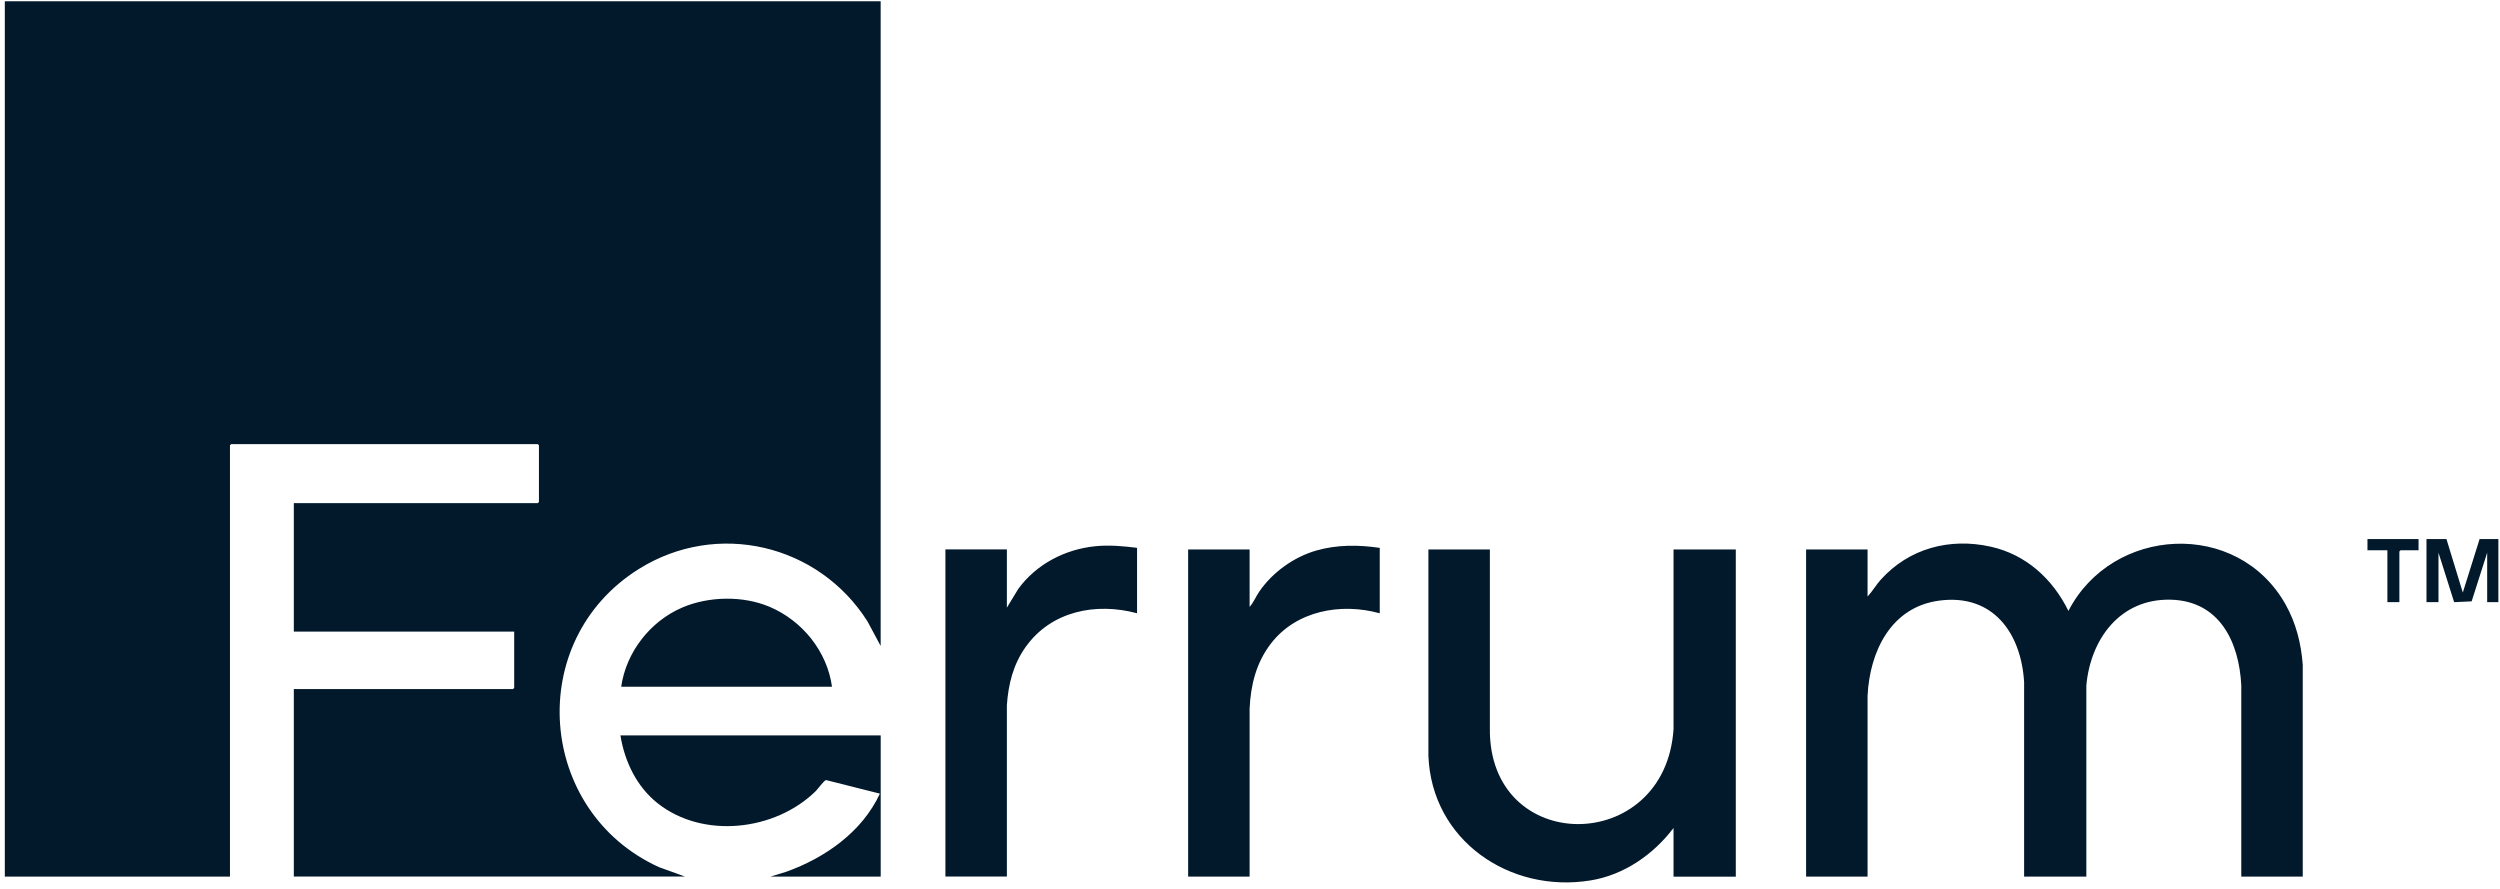 <svg width="315" height="112" viewBox="0 0 315 112" fill="none" xmlns="http://www.w3.org/2000/svg">
<path d="M0.607 0.156V110.453H28.976V56.108L29.127 55.958H67.757L67.907 56.108V63.245L67.757 63.396H37.022V79.583H64.788V86.671L64.638 86.822H37.022V110.447H86.316L83.03 109.259C67.681 102.268 65.998 80.766 80.492 71.694C90.344 65.531 103.128 68.558 109.296 78.282L110.963 81.39V0.156C74.183 0.156 37.393 0.156 0.607 0.156ZM260.616 76.97C258.632 72.936 255.281 69.865 250.807 68.876C245.633 67.73 240.519 69.102 236.969 73.049C236.367 73.716 235.926 74.512 235.313 75.163V69.231H227.569V110.453H235.313V87.677C235.582 82.089 238.255 76.491 244.332 75.679C251.108 74.77 254.679 79.766 255.039 85.967V110.453H262.88V86.37C263.407 80.498 267.156 75.41 273.502 75.561C279.665 75.706 282.133 80.89 282.402 86.37V110.453H290.147V83.757C289.942 81.078 289.302 78.513 287.985 76.168C281.934 65.38 266.129 66.289 260.622 76.975L260.616 76.97ZM210.87 91.807C209.875 107.839 187.487 107.882 187.723 91.705V69.231H179.979V95.228C180.382 105.865 190.208 112.599 200.421 110.931C204.631 110.243 208.326 107.672 210.865 104.327V110.458H218.711V69.236H210.865V91.813L210.87 91.807ZM165.878 69.36C163.027 70.177 160.349 72.097 158.677 74.528C158.241 75.157 157.961 75.894 157.451 76.469V69.231H149.706V110.453H157.451V89.285C157.585 86.3 158.29 83.493 160.123 81.105C163.323 76.937 168.954 75.921 173.848 77.276V69.032C171.181 68.639 168.486 68.618 165.878 69.36ZM137.982 68.827C134.169 69.215 130.545 71.108 128.291 74.221L126.866 76.566V69.225H119.122V110.447H126.866V88.876C127.044 86.198 127.673 83.697 129.243 81.503C132.459 76.991 138.084 75.878 143.269 77.271V69.026C141.516 68.811 139.752 68.644 137.988 68.827H137.982ZM82.853 101.203C88.58 105.747 97.658 104.698 102.767 99.697C103.02 99.45 103.843 98.315 104.08 98.288L110.867 99.998C108.619 104.833 103.961 108.092 99.046 109.85L97.083 110.453H110.969V92.657H78.174C78.701 95.943 80.218 99.111 82.853 101.203ZM96.954 76.453C93.609 75.039 89.285 75.12 85.95 76.555C81.917 78.293 78.894 82.17 78.271 86.526H104.832C104.214 82.057 101.079 78.196 96.954 76.453ZM312.428 67.924L310.314 74.662L308.254 67.924H305.737V75.867H307.249V69.634L309.222 75.872L311.427 75.77L313.385 69.634V75.867H314.794V67.924H312.428ZM298.294 69.333H300.811V75.867H302.322V69.483L302.473 69.333H304.737V67.924H298.3V69.333H298.294Z" fill="#02182B"/>
</svg>
